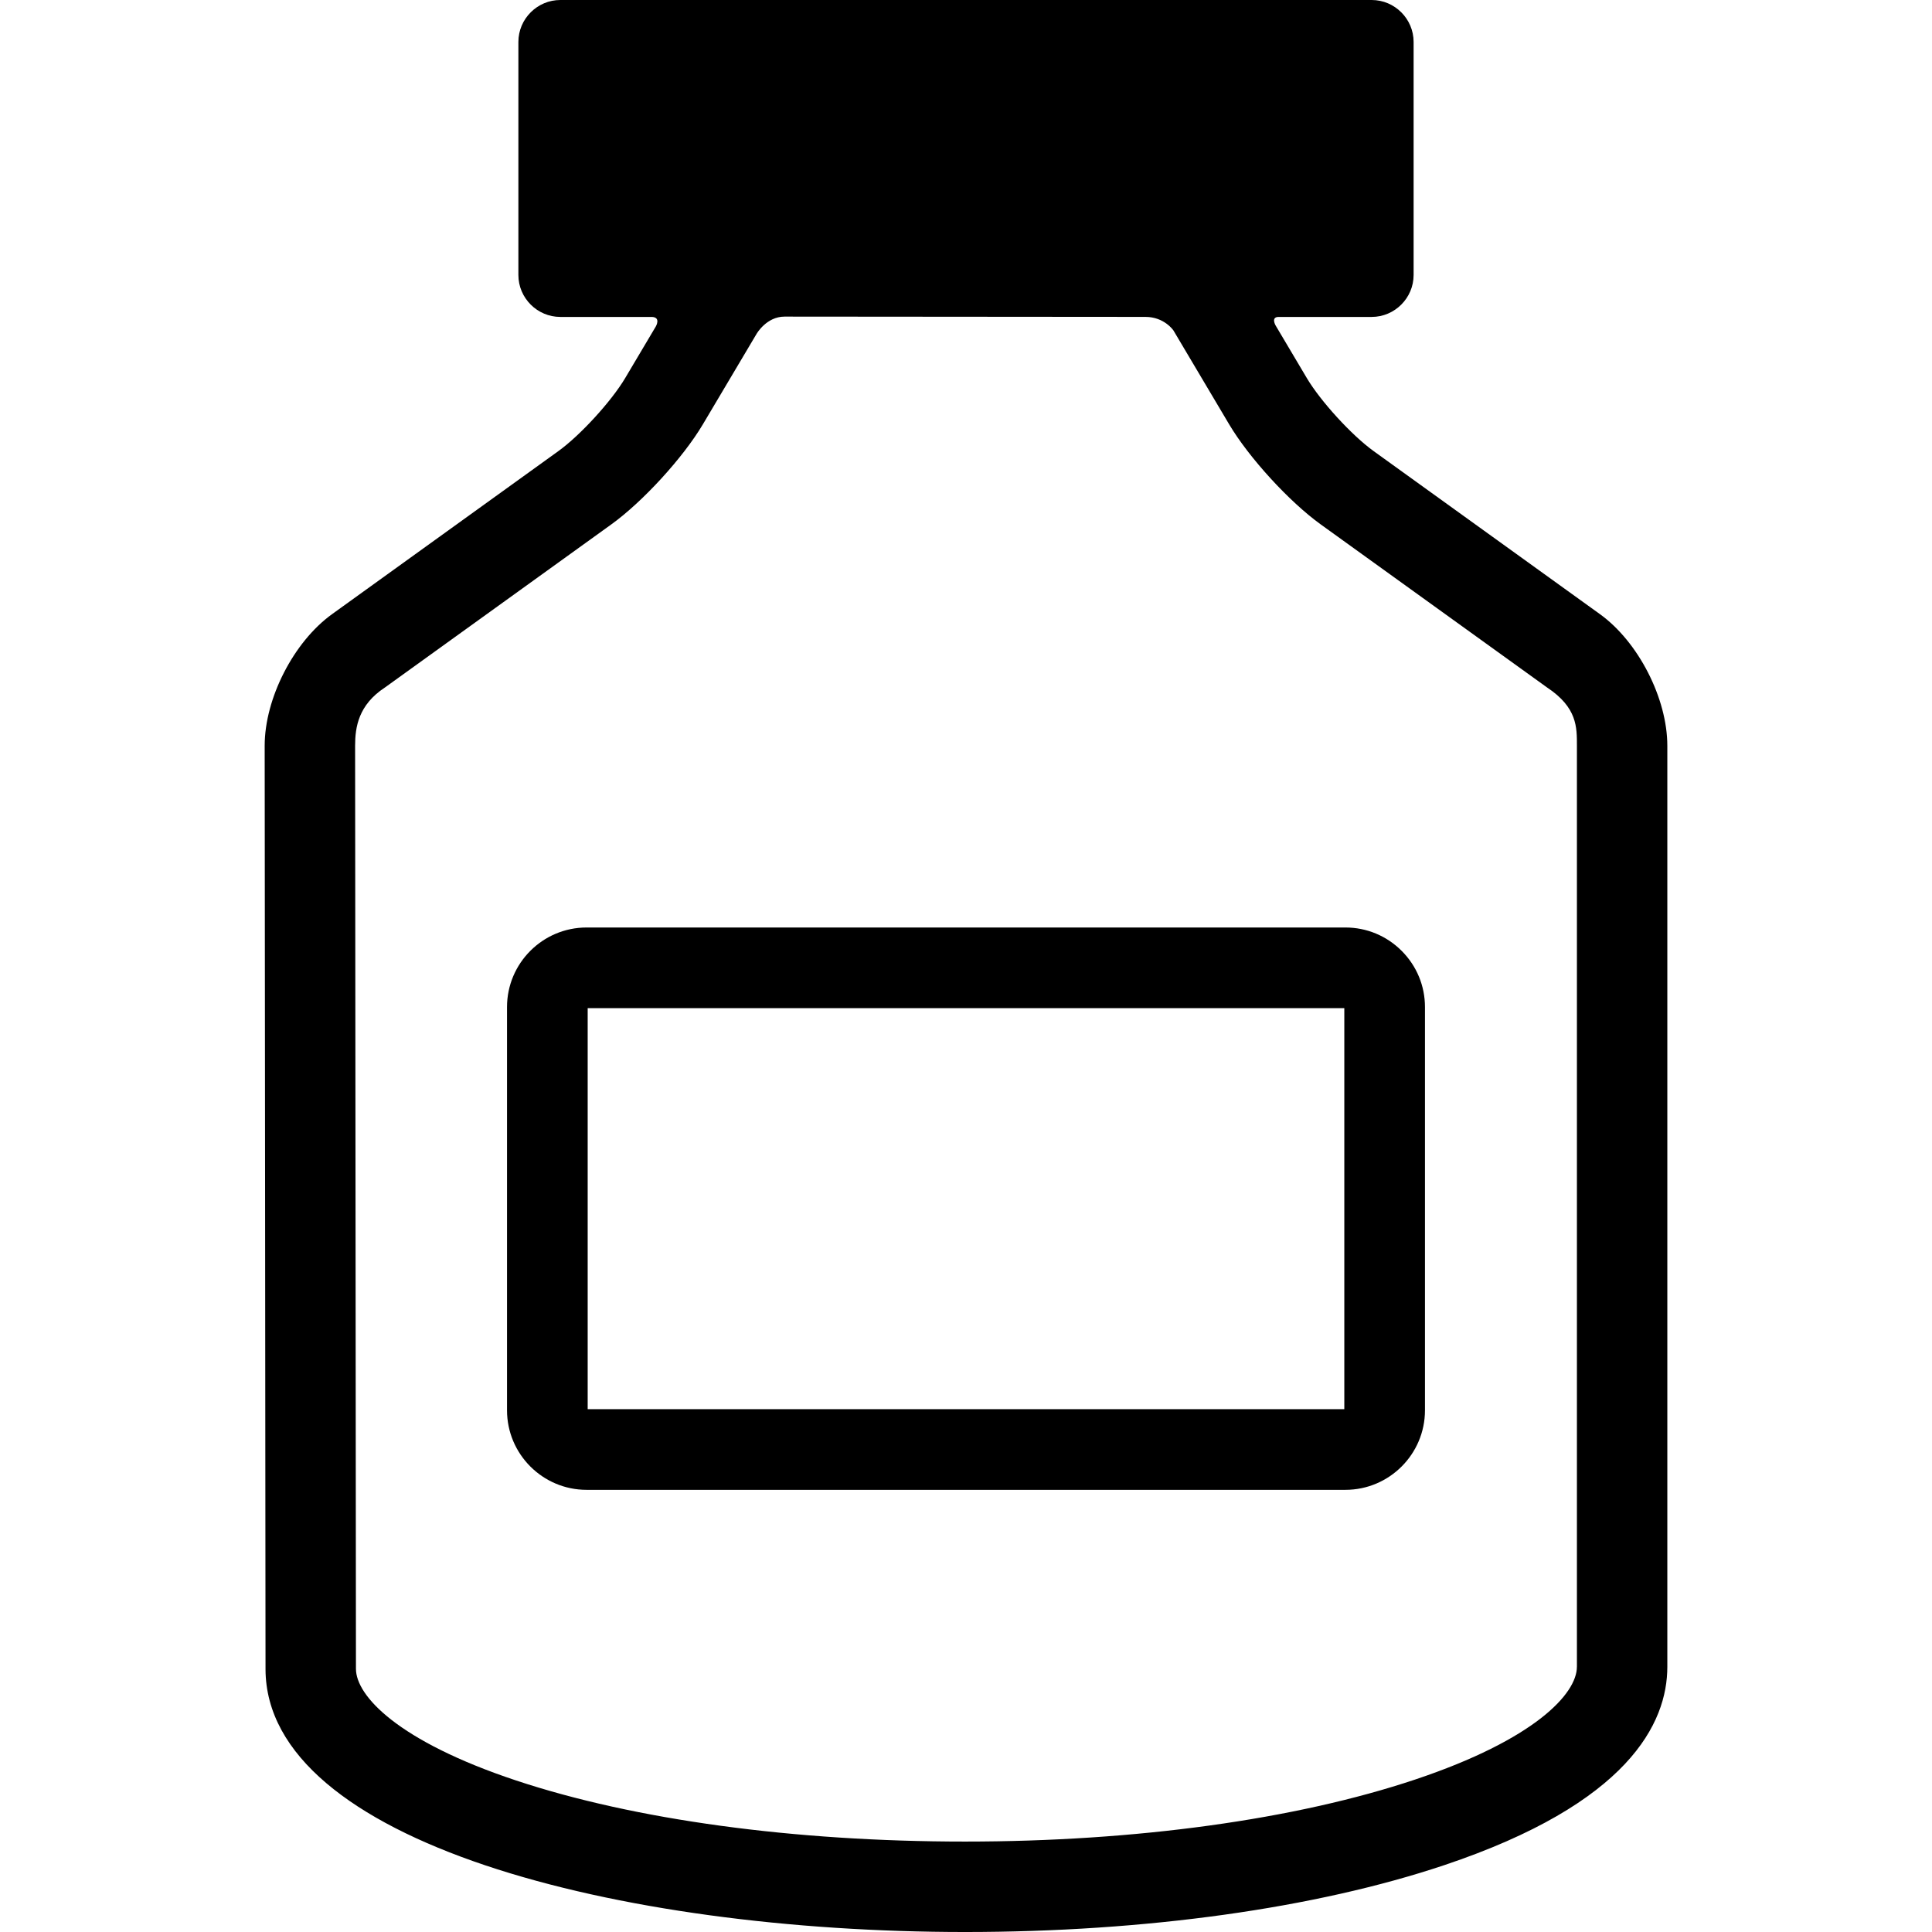 <?xml version="1.0" encoding="iso-8859-1"?>
<!-- Generator: Adobe Illustrator 16.0.0, SVG Export Plug-In . SVG Version: 6.00 Build 0)  -->
<!DOCTYPE svg PUBLIC "-//W3C//DTD SVG 1.1//EN" "http://www.w3.org/Graphics/SVG/1.1/DTD/svg11.dtd">
<svg version="1.1" id="Capa_1" xmlns="http://www.w3.org/2000/svg" xmlns:xlink="http://www.w3.org/1999/xlink" x="0px" y="0px"
	 width="383.241px" height="383.241px" viewBox="0 0 383.241 383.241" style="enable-background:new 0 0 383.241 383.241;"
	 xml:space="preserve">
<g>
	<path d="M317.368,121.823l-44.896-32.345c-4.33-3.12-10.516-9.882-13.238-14.471l-6.19-10.431c0,0-1.012-1.709,0.595-1.709
		c4.714,0,18.451,0,18.451,0c4.577,0,8.32-3.745,8.32-8.321V8.321c0-4.577-3.743-8.321-8.32-8.321H111.151
		c-4.577,0-8.322,3.744-8.322,8.321v46.225c0,4.576,3.745,8.321,8.322,8.321c0,0,13.452,0,18.066,0c1.963,0,0.889,1.864,0.889,1.864
		l-6.1,10.278c-2.723,4.587-8.909,11.35-13.239,14.469l-44.896,32.346c-7.622,5.492-13.369,16.718-13.369,26.111l0.168,183.201
		c0.128,34.209,69.869,52.105,138.764,52.105c35.757,0,69.497-4.704,95.009-13.246c36.612-12.258,44.296-28.17,44.296-39.361v-182.7
		C330.738,138.54,324.991,127.315,317.368,121.823z M312.801,330.634c0,5.36-8.394,14.432-32.054,22.353
		c-23.723,7.942-55.44,12.316-89.313,12.316c-33.919,0-65.551-4.304-89.063-12.12c-23.444-7.793-31.763-16.799-31.763-22.143
		L70.44,147.933c0-3.681,0.652-8.111,5.917-11.558l44.895-32.345c6.259-4.51,14.247-13.237,18.181-19.87l10.643-17.932
		c0,0,1.957-3.424,5.545-3.424c16.426,0,59.697,0.057,71.6,0.057c3.736,0,5.543,2.68,5.543,2.68l11.048,18.618
		c3.934,6.633,11.92,15.36,18.179,19.87l44.896,32.345c5.985,3.97,5.918,7.877,5.918,11.558v182.702H312.801z"/>
	<path d="M266.881,295.531H116.358c-8.703,0-15.783-7.08-15.783-15.782v-79.983c0-8.703,7.08-15.783,15.783-15.783h150.524
		c4.207,0,8.168,1.644,11.153,4.629c2.986,2.986,4.63,6.948,4.629,11.156v79.981C282.664,288.451,275.584,295.531,266.881,295.531z
		 M116.575,279.531h150.089v-79.549H116.575V279.531z"/>
</g>
<g>
</g>
<g>
</g>
<g>
</g>
<g>
</g>
<g>
</g>
<g>
</g>
<g>
</g>
<g>
</g>
<g>
</g>
<g>
</g>
<g>
</g>
<g>
</g>
<g>
</g>
<g>
</g>
<g>
</g>
</svg>
